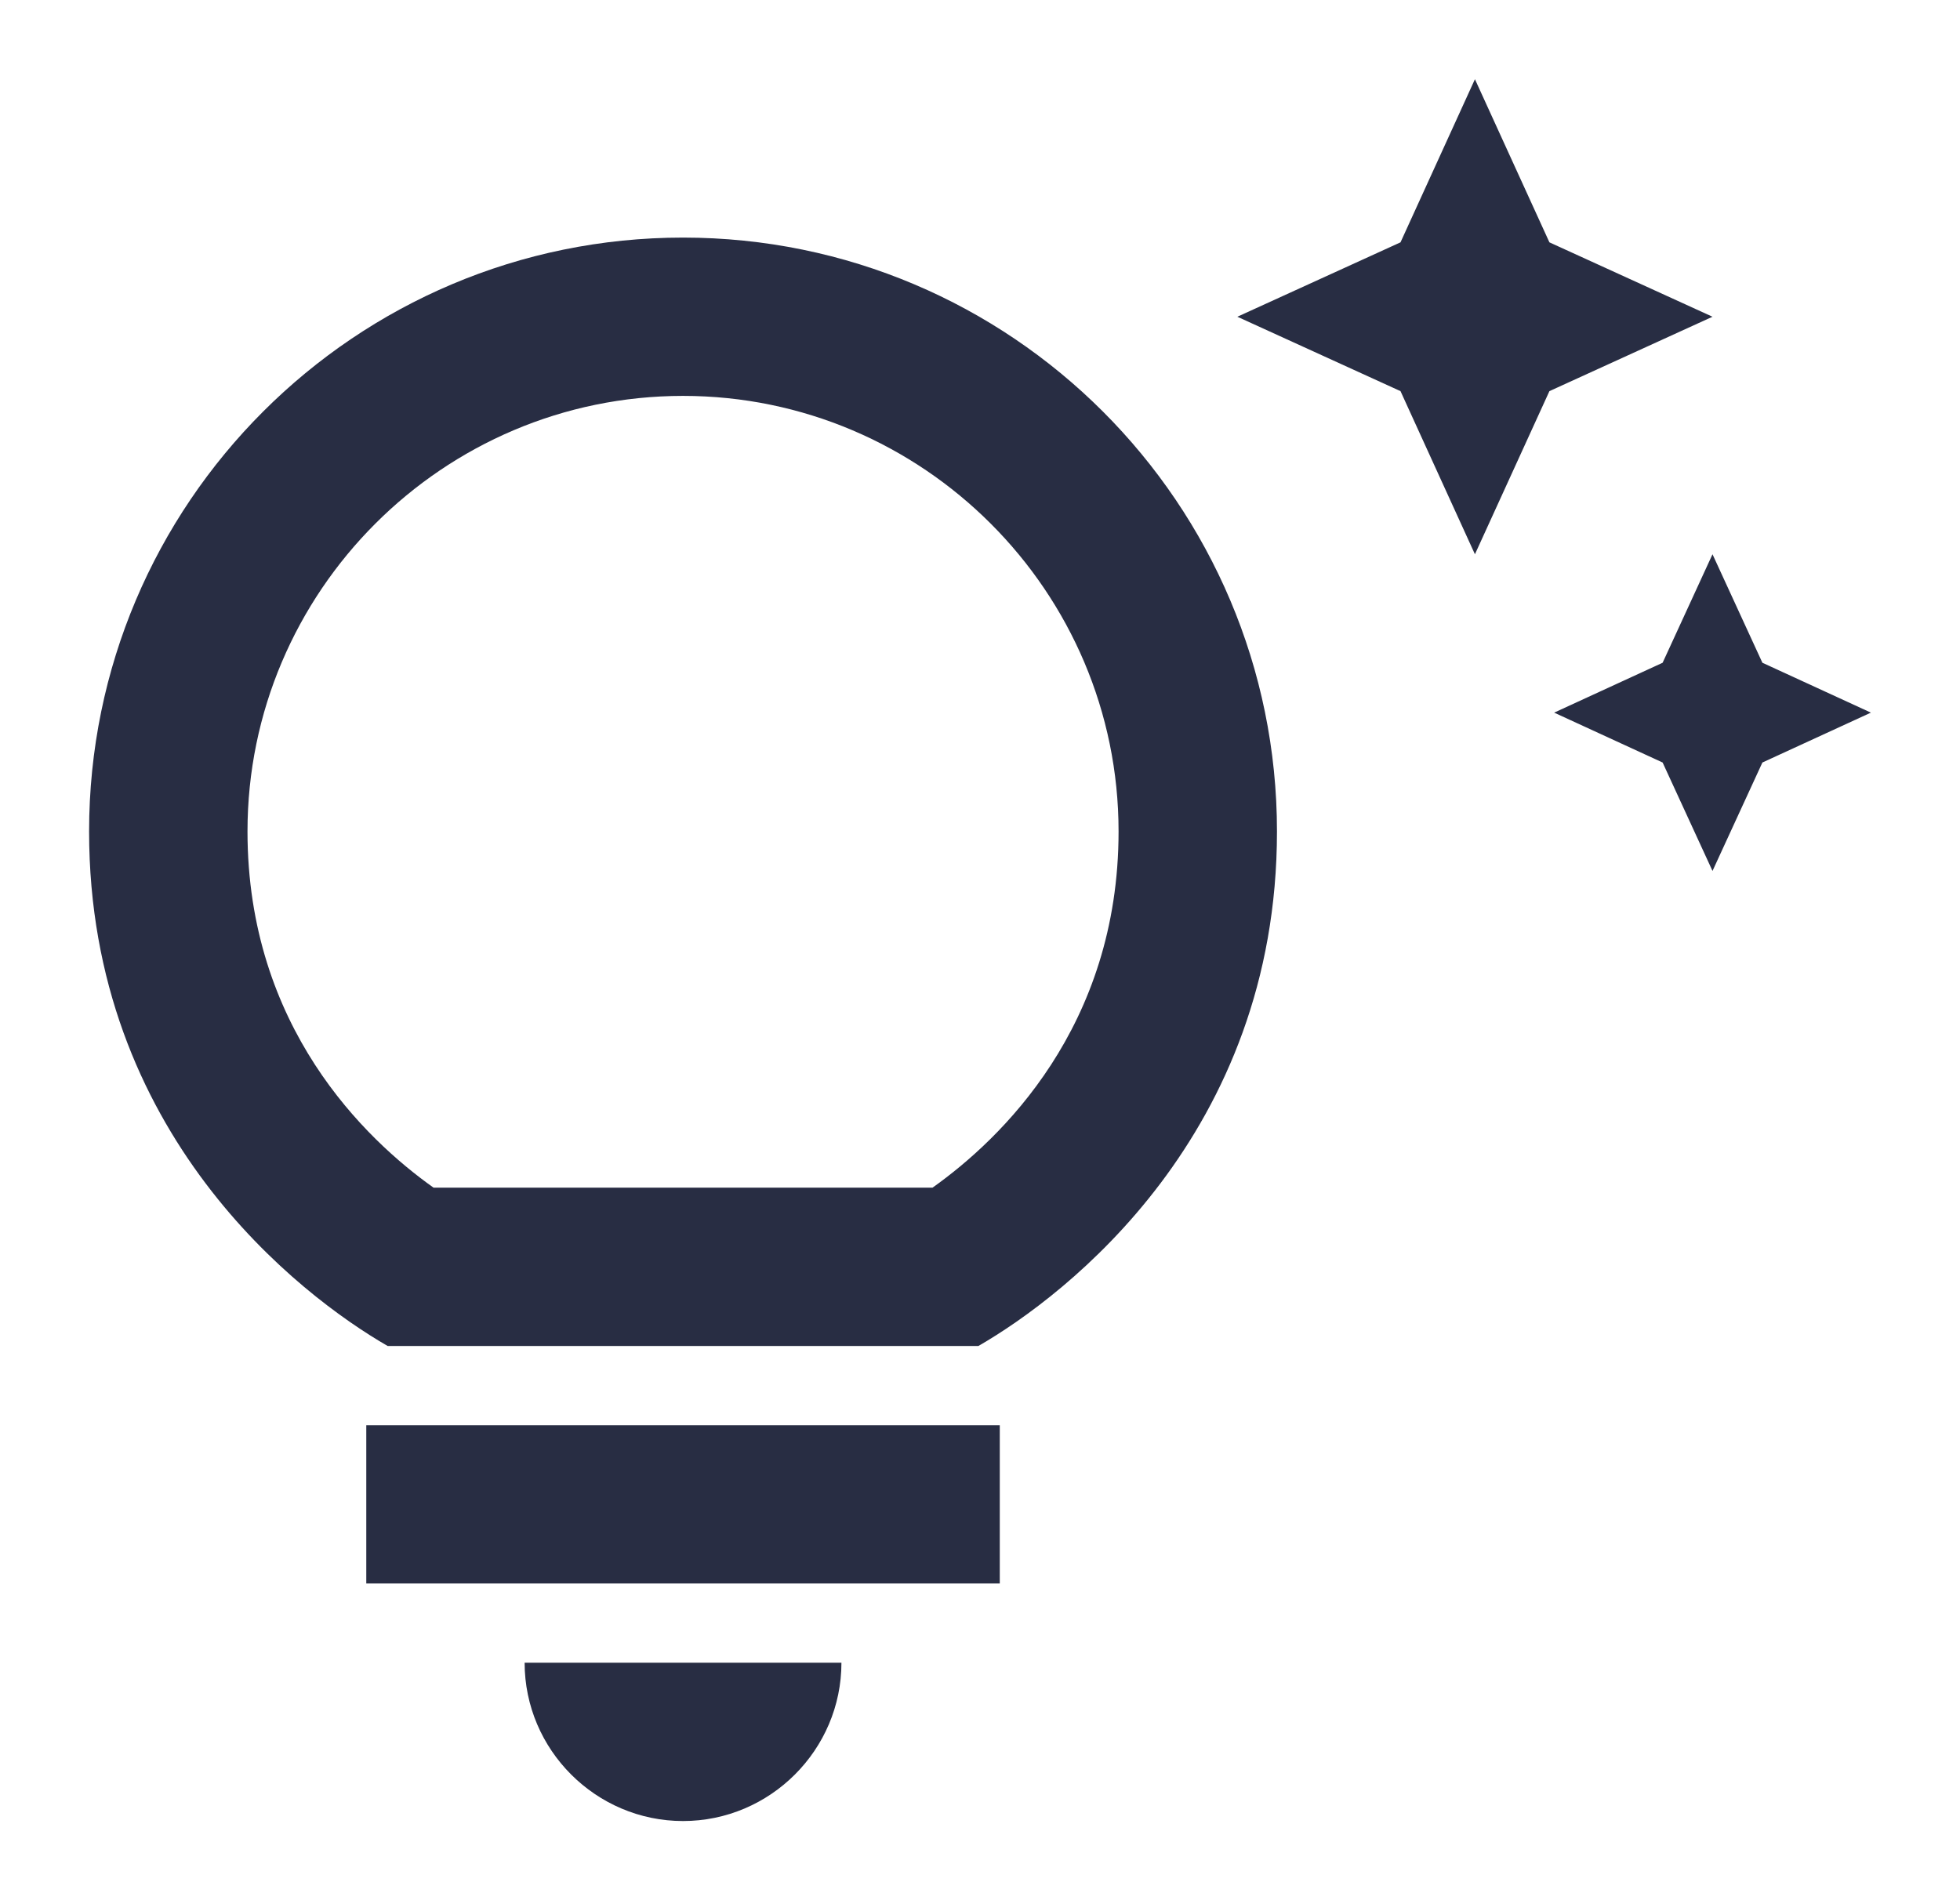 <svg width="33" height="32" viewBox="0 0 33 32" fill="none" xmlns="http://www.w3.org/2000/svg">
<path d="M8.833 28.001H14.167C14.167 29.467 12.967 30.667 11.5 30.667C10.033 30.667 8.833 29.467 8.833 28.001ZM6.167 26.667H16.833V24.001H6.167V26.667ZM21.5 14.001C21.5 19.094 17.953 21.814 16.473 22.667H6.527C5.047 21.814 1.5 19.094 1.5 14.001C1.5 8.481 5.98 4.001 11.5 4.001C17.02 4.001 21.5 8.481 21.5 14.001ZM18.833 14.001C18.833 9.961 15.54 6.667 11.5 6.667C7.46 6.667 4.167 9.961 4.167 14.001C4.167 17.294 6.153 19.187 7.3 20.001H15.7C16.847 19.187 18.833 17.294 18.833 14.001ZM27.993 11.161L26.167 12.001L27.993 12.841L28.833 14.667L29.673 12.841L31.5 12.001L29.673 11.161L28.833 9.334L27.993 11.161ZM24.833 9.334L26.087 6.587L28.833 5.334L26.087 4.081L24.833 1.334L23.58 4.081L20.833 5.334L23.58 6.587L24.833 9.334Z" fill="#282D43"/>
</svg>
